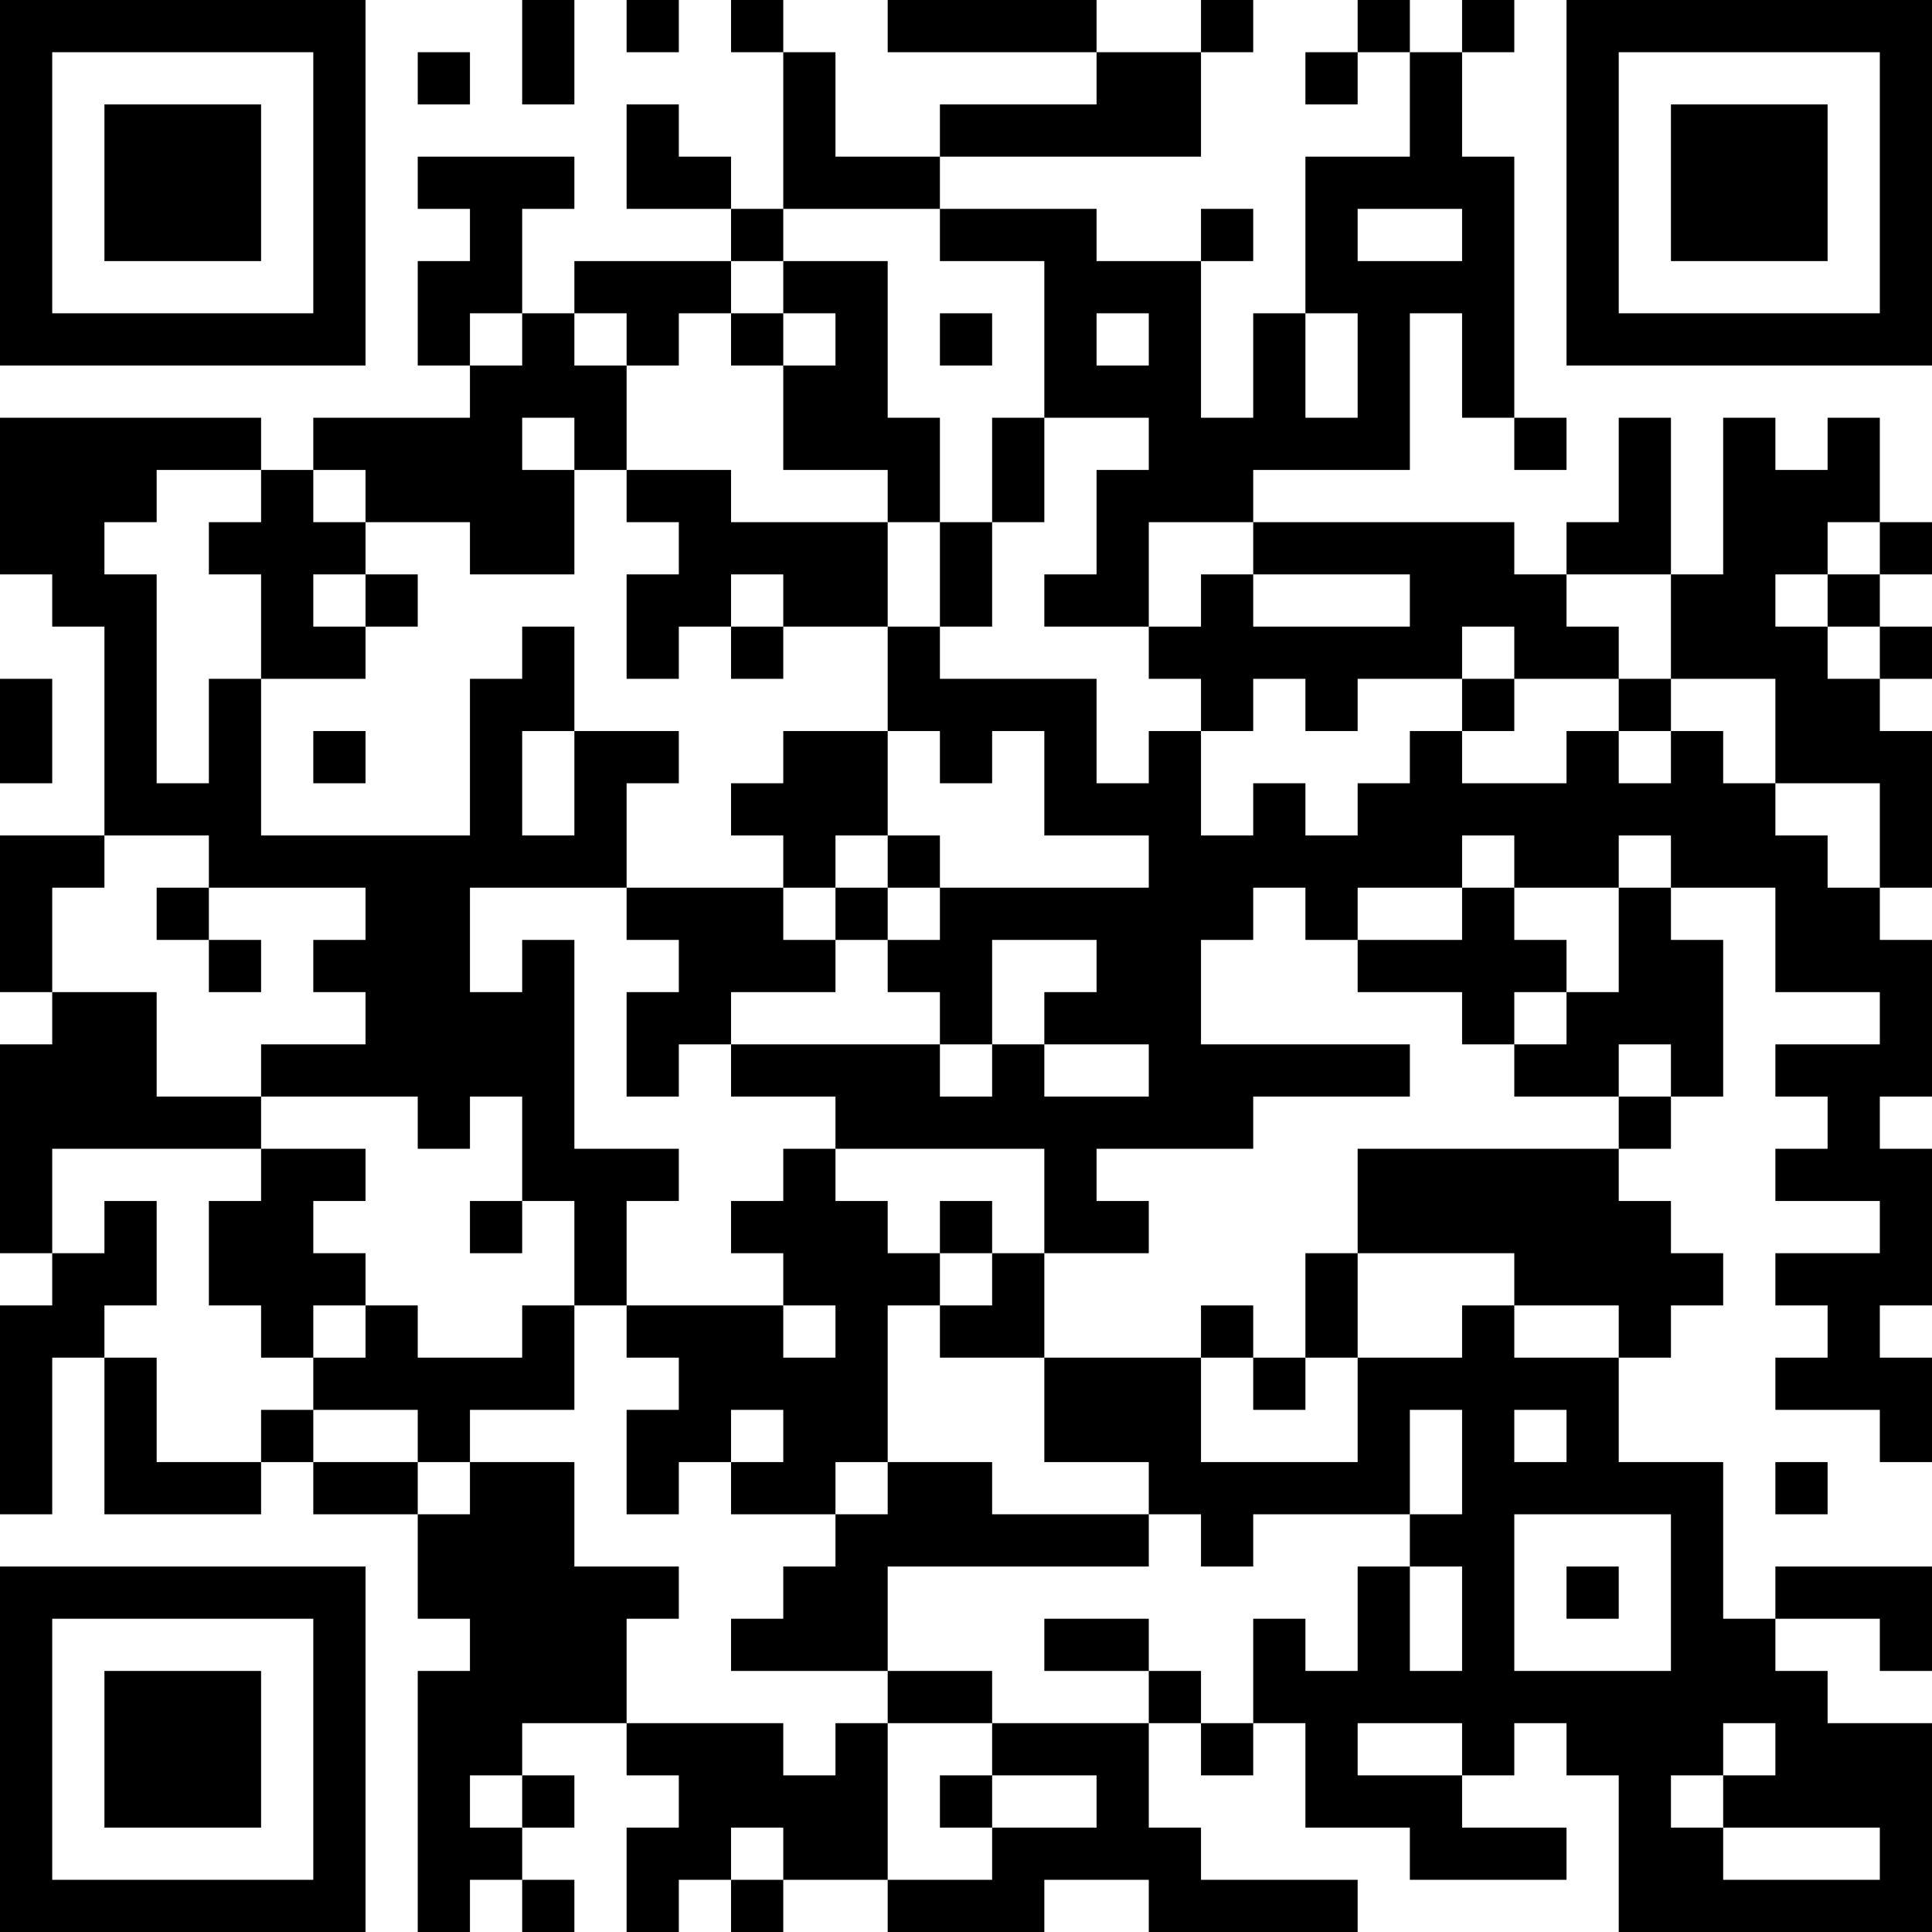 <?xml version="1.0" encoding="UTF-8"?>
<svg xmlns="http://www.w3.org/2000/svg" version="1.1" width="400" height="400" viewBox="0 0 400 400"><rect x="0" y="0" width="400" height="400" fill="#ffffff"/><g transform="scale(10.811)"><g transform="translate(0,0)"><path fill-rule="evenodd" d="M10 0L10 2L11 2L11 0ZM12 0L12 1L13 1L13 0ZM14 0L14 1L15 1L15 4L14 4L14 3L13 3L13 2L12 2L12 4L14 4L14 5L11 5L11 6L10 6L10 4L11 4L11 3L8 3L8 4L9 4L9 5L8 5L8 7L9 7L9 8L6 8L6 9L5 9L5 8L0 8L0 11L1 11L1 12L2 12L2 16L0 16L0 19L1 19L1 20L0 20L0 24L1 24L1 25L0 25L0 29L1 29L1 26L2 26L2 29L5 29L5 28L6 28L6 29L8 29L8 31L9 31L9 32L8 32L8 37L9 37L9 36L10 36L10 37L11 37L11 36L10 36L10 35L11 35L11 34L10 34L10 33L12 33L12 34L13 34L13 35L12 35L12 37L13 37L13 36L14 36L14 37L15 37L15 36L17 36L17 37L20 37L20 36L22 36L22 37L26 37L26 36L23 36L23 35L22 35L22 33L23 33L23 34L24 34L24 33L25 33L25 35L27 35L27 36L30 36L30 35L28 35L28 34L29 34L29 33L30 33L30 34L31 34L31 37L37 37L37 33L35 33L35 32L34 32L34 31L36 31L36 32L37 32L37 30L34 30L34 31L33 31L33 28L31 28L31 26L32 26L32 25L33 25L33 24L32 24L32 23L31 23L31 22L32 22L32 21L33 21L33 18L32 18L32 17L34 17L34 19L36 19L36 20L34 20L34 21L35 21L35 22L34 22L34 23L36 23L36 24L34 24L34 25L35 25L35 26L34 26L34 27L36 27L36 28L37 28L37 26L36 26L36 25L37 25L37 22L36 22L36 21L37 21L37 18L36 18L36 17L37 17L37 14L36 14L36 13L37 13L37 12L36 12L36 11L37 11L37 10L36 10L36 8L35 8L35 9L34 9L34 8L33 8L33 11L32 11L32 8L31 8L31 10L30 10L30 11L29 11L29 10L24 10L24 9L27 9L27 6L28 6L28 8L29 8L29 9L30 9L30 8L29 8L29 3L28 3L28 1L29 1L29 0L28 0L28 1L27 1L27 0L26 0L26 1L25 1L25 2L26 2L26 1L27 1L27 3L25 3L25 6L24 6L24 8L23 8L23 5L24 5L24 4L23 4L23 5L21 5L21 4L18 4L18 3L23 3L23 1L24 1L24 0L23 0L23 1L21 1L21 0L17 0L17 1L21 1L21 2L18 2L18 3L16 3L16 1L15 1L15 0ZM8 1L8 2L9 2L9 1ZM15 4L15 5L14 5L14 6L13 6L13 7L12 7L12 6L11 6L11 7L12 7L12 9L11 9L11 8L10 8L10 9L11 9L11 11L9 11L9 10L7 10L7 9L6 9L6 10L7 10L7 11L6 11L6 12L7 12L7 13L5 13L5 11L4 11L4 10L5 10L5 9L3 9L3 10L2 10L2 11L3 11L3 15L4 15L4 13L5 13L5 16L9 16L9 13L10 13L10 12L11 12L11 14L10 14L10 16L11 16L11 14L13 14L13 15L12 15L12 17L9 17L9 19L10 19L10 18L11 18L11 22L13 22L13 23L12 23L12 25L11 25L11 23L10 23L10 21L9 21L9 22L8 22L8 21L5 21L5 20L7 20L7 19L6 19L6 18L7 18L7 17L4 17L4 16L2 16L2 17L1 17L1 19L3 19L3 21L5 21L5 22L1 22L1 24L2 24L2 23L3 23L3 25L2 25L2 26L3 26L3 28L5 28L5 27L6 27L6 28L8 28L8 29L9 29L9 28L11 28L11 30L13 30L13 31L12 31L12 33L15 33L15 34L16 34L16 33L17 33L17 36L19 36L19 35L21 35L21 34L19 34L19 33L22 33L22 32L23 32L23 33L24 33L24 31L25 31L25 32L26 32L26 30L27 30L27 32L28 32L28 30L27 30L27 29L28 29L28 27L27 27L27 29L24 29L24 30L23 30L23 29L22 29L22 28L20 28L20 26L23 26L23 28L26 28L26 26L28 26L28 25L29 25L29 26L31 26L31 25L29 25L29 24L26 24L26 22L31 22L31 21L32 21L32 20L31 20L31 21L29 21L29 20L30 20L30 19L31 19L31 17L32 17L32 16L31 16L31 17L29 17L29 16L28 16L28 17L26 17L26 18L25 18L25 17L24 17L24 18L23 18L23 20L27 20L27 21L24 21L24 22L21 22L21 23L22 23L22 24L20 24L20 22L16 22L16 21L14 21L14 20L18 20L18 21L19 21L19 20L20 20L20 21L22 21L22 20L20 20L20 19L21 19L21 18L19 18L19 20L18 20L18 19L17 19L17 18L18 18L18 17L22 17L22 16L20 16L20 14L19 14L19 15L18 15L18 14L17 14L17 12L18 12L18 13L21 13L21 15L22 15L22 14L23 14L23 16L24 16L24 15L25 15L25 16L26 16L26 15L27 15L27 14L28 14L28 15L30 15L30 14L31 14L31 15L32 15L32 14L33 14L33 15L34 15L34 16L35 16L35 17L36 17L36 15L34 15L34 13L32 13L32 11L30 11L30 12L31 12L31 13L29 13L29 12L28 12L28 13L26 13L26 14L25 14L25 13L24 13L24 14L23 14L23 13L22 13L22 12L23 12L23 11L24 11L24 12L27 12L27 11L24 11L24 10L22 10L22 12L20 12L20 11L21 11L21 9L22 9L22 8L20 8L20 5L18 5L18 4ZM26 4L26 5L28 5L28 4ZM15 5L15 6L14 6L14 7L15 7L15 9L17 9L17 10L14 10L14 9L12 9L12 10L13 10L13 11L12 11L12 13L13 13L13 12L14 12L14 13L15 13L15 12L17 12L17 10L18 10L18 12L19 12L19 10L20 10L20 8L19 8L19 10L18 10L18 8L17 8L17 5ZM9 6L9 7L10 7L10 6ZM15 6L15 7L16 7L16 6ZM18 6L18 7L19 7L19 6ZM21 6L21 7L22 7L22 6ZM25 6L25 8L26 8L26 6ZM35 10L35 11L34 11L34 12L35 12L35 13L36 13L36 12L35 12L35 11L36 11L36 10ZM7 11L7 12L8 12L8 11ZM14 11L14 12L15 12L15 11ZM0 13L0 15L1 15L1 13ZM28 13L28 14L29 14L29 13ZM31 13L31 14L32 14L32 13ZM6 14L6 15L7 15L7 14ZM15 14L15 15L14 15L14 16L15 16L15 17L12 17L12 18L13 18L13 19L12 19L12 21L13 21L13 20L14 20L14 19L16 19L16 18L17 18L17 17L18 17L18 16L17 16L17 14ZM16 16L16 17L15 17L15 18L16 18L16 17L17 17L17 16ZM3 17L3 18L4 18L4 19L5 19L5 18L4 18L4 17ZM28 17L28 18L26 18L26 19L28 19L28 20L29 20L29 19L30 19L30 18L29 18L29 17ZM5 22L5 23L4 23L4 25L5 25L5 26L6 26L6 27L8 27L8 28L9 28L9 27L11 27L11 25L10 25L10 26L8 26L8 25L7 25L7 24L6 24L6 23L7 23L7 22ZM15 22L15 23L14 23L14 24L15 24L15 25L12 25L12 26L13 26L13 27L12 27L12 29L13 29L13 28L14 28L14 29L16 29L16 30L15 30L15 31L14 31L14 32L17 32L17 33L19 33L19 32L17 32L17 30L22 30L22 29L19 29L19 28L17 28L17 25L18 25L18 26L20 26L20 24L19 24L19 23L18 23L18 24L17 24L17 23L16 23L16 22ZM9 23L9 24L10 24L10 23ZM18 24L18 25L19 25L19 24ZM25 24L25 26L24 26L24 25L23 25L23 26L24 26L24 27L25 27L25 26L26 26L26 24ZM6 25L6 26L7 26L7 25ZM15 25L15 26L16 26L16 25ZM14 27L14 28L15 28L15 27ZM29 27L29 28L30 28L30 27ZM16 28L16 29L17 29L17 28ZM34 28L34 29L35 29L35 28ZM29 29L29 32L32 32L32 29ZM30 30L30 31L31 31L31 30ZM20 31L20 32L22 32L22 31ZM26 33L26 34L28 34L28 33ZM33 33L33 34L32 34L32 35L33 35L33 36L36 36L36 35L33 35L33 34L34 34L34 33ZM9 34L9 35L10 35L10 34ZM18 34L18 35L19 35L19 34ZM14 35L14 36L15 36L15 35ZM0 0L0 7L7 7L7 0ZM1 1L1 6L6 6L6 1ZM2 2L2 5L5 5L5 2ZM30 0L30 7L37 7L37 0ZM31 1L31 6L36 6L36 1ZM32 2L32 5L35 5L35 2ZM0 30L0 37L7 37L7 30ZM1 31L1 36L6 36L6 31ZM2 32L2 35L5 35L5 32Z" fill="#000000"/></g></g></svg>
